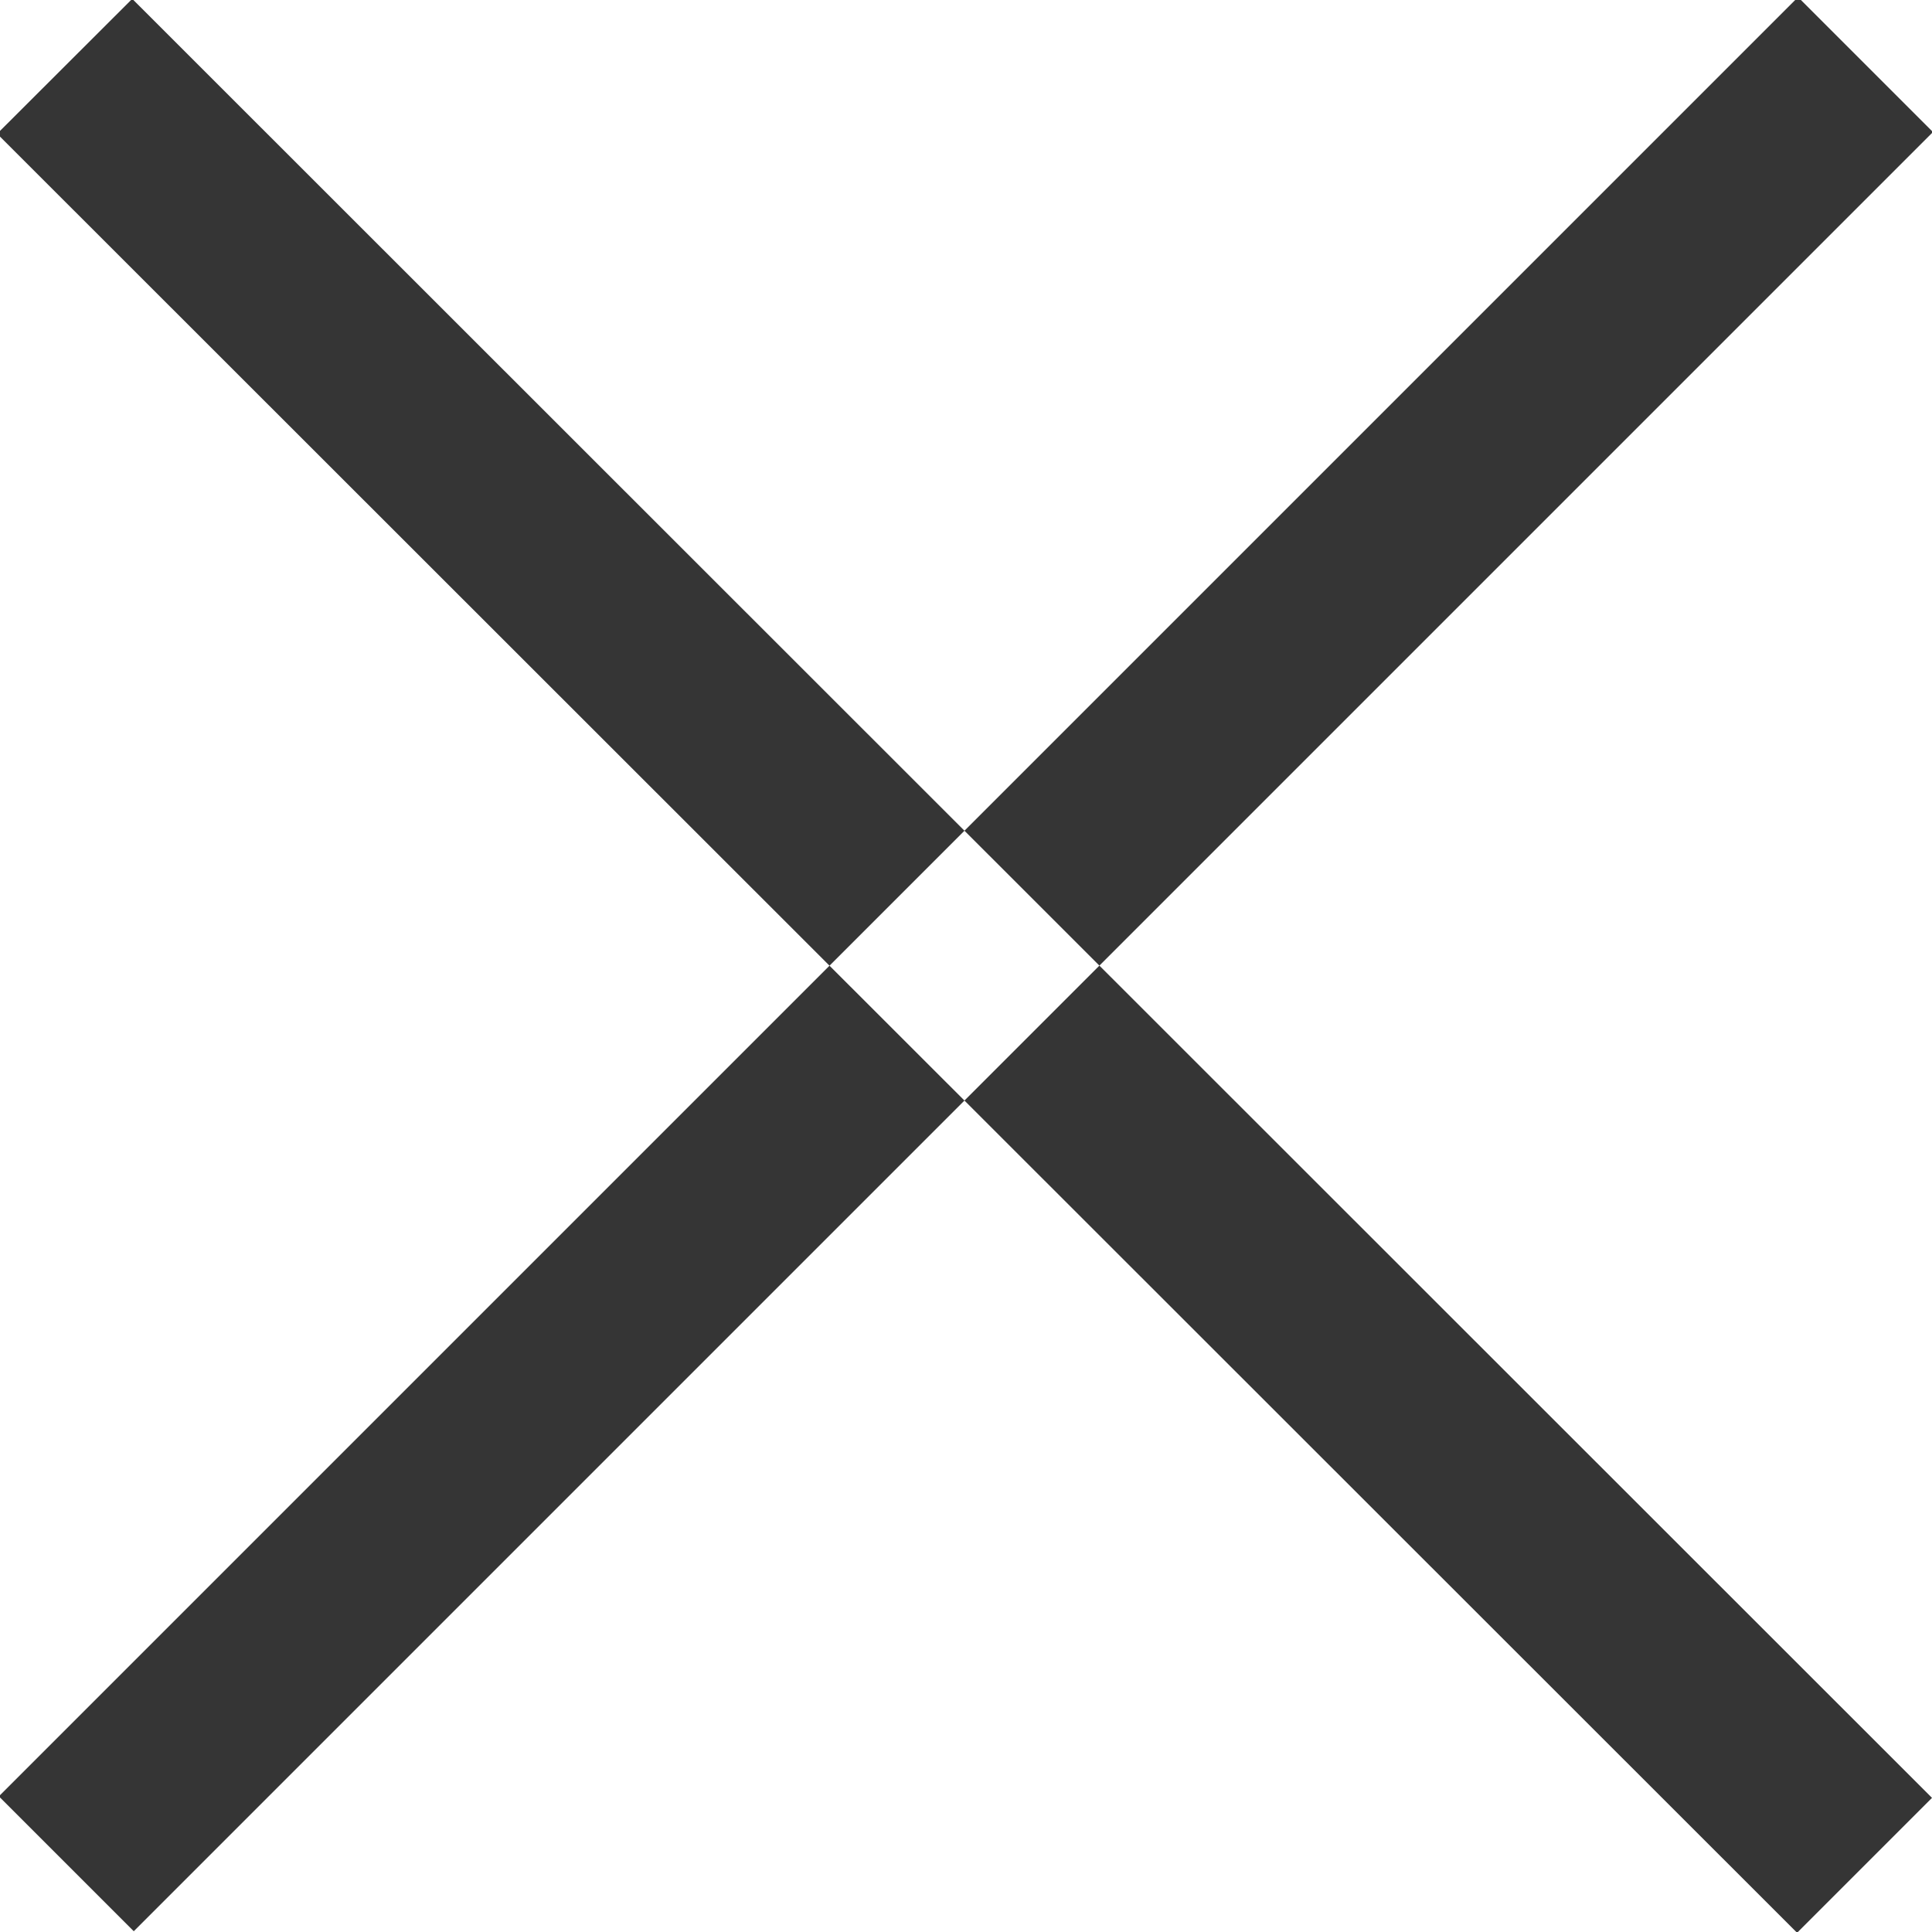 <svg xmlns="http://www.w3.org/2000/svg" width="10.125" height="10.125" viewBox="0 0 10.125 10.125">
  <defs>
    <style>
      .cls-1 {
        fill: #353535;
        fill-rule: evenodd;
      }
    </style>
  </defs>
  <path id="_Х" data-name=" Х" class="cls-1" d="M649.86,90.139l0.708-.707L660,98.86l-0.707.707Zm9.438-.716,0.707,0.707-9.429,9.429-0.707-.707Z" transform="translate(-649.875 -89.438)"/>
</svg>
